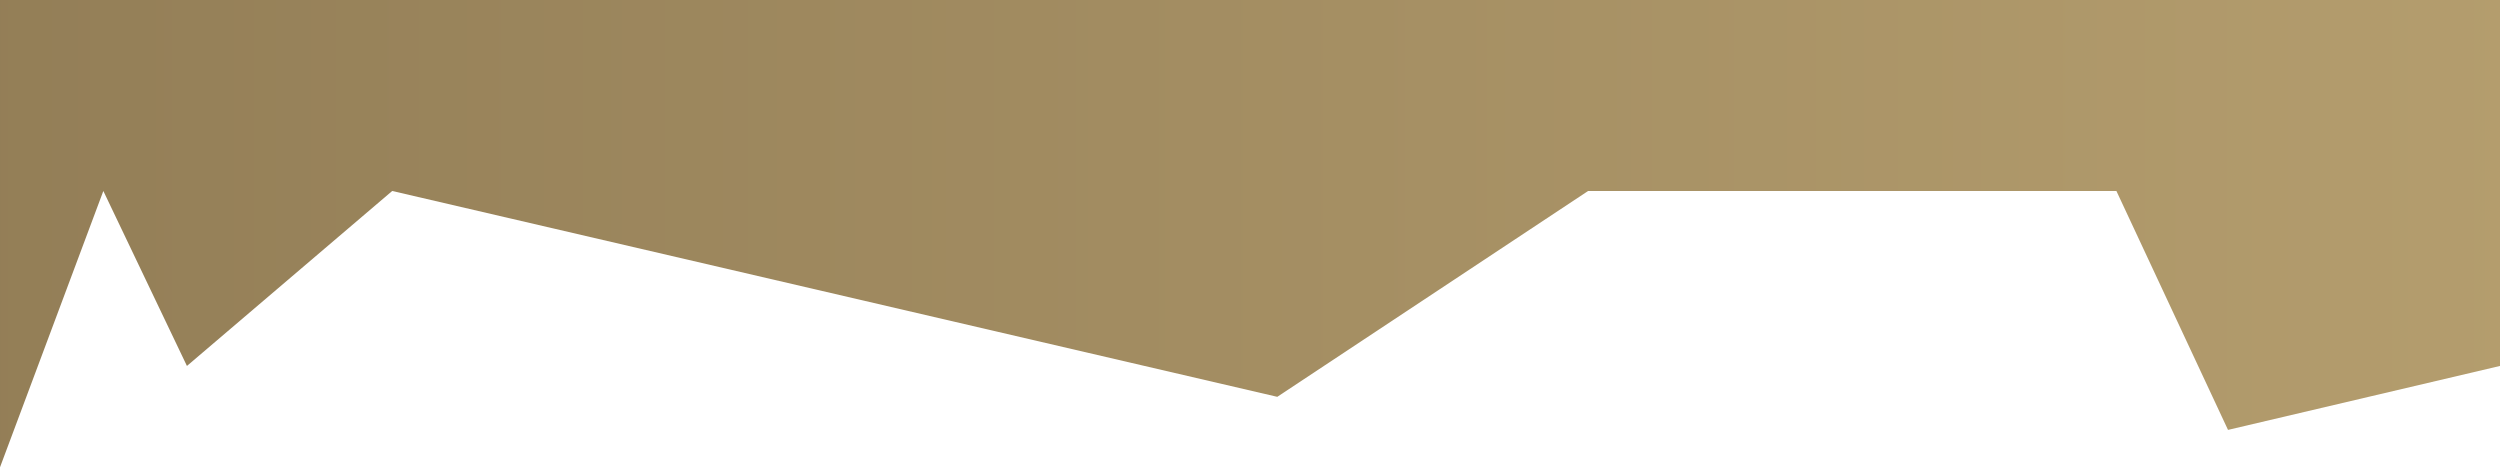 <?xml version="1.0" encoding="UTF-8"?> <svg xmlns="http://www.w3.org/2000/svg" width="1512" height="283" viewBox="0 0 1512 283" fill="none"> <path d="M62.5 115.5L0 282.606V3.05176e-05H1512V221.326L1347.5 260L1280 115.5H960.5L772.5 240L237.208 115.5L113.057 221.326L62.5 115.5Z" fill="url(#paint0_linear_225_234)"></path> <defs> <linearGradient id="paint0_linear_225_234" x1="-70" y1="-243" x2="1620.5" y2="-243" gradientUnits="userSpaceOnUse"> <stop stop-color="#927D56"></stop> <stop offset="1" stop-color="#B69F6F"></stop> </linearGradient> </defs> </svg> 